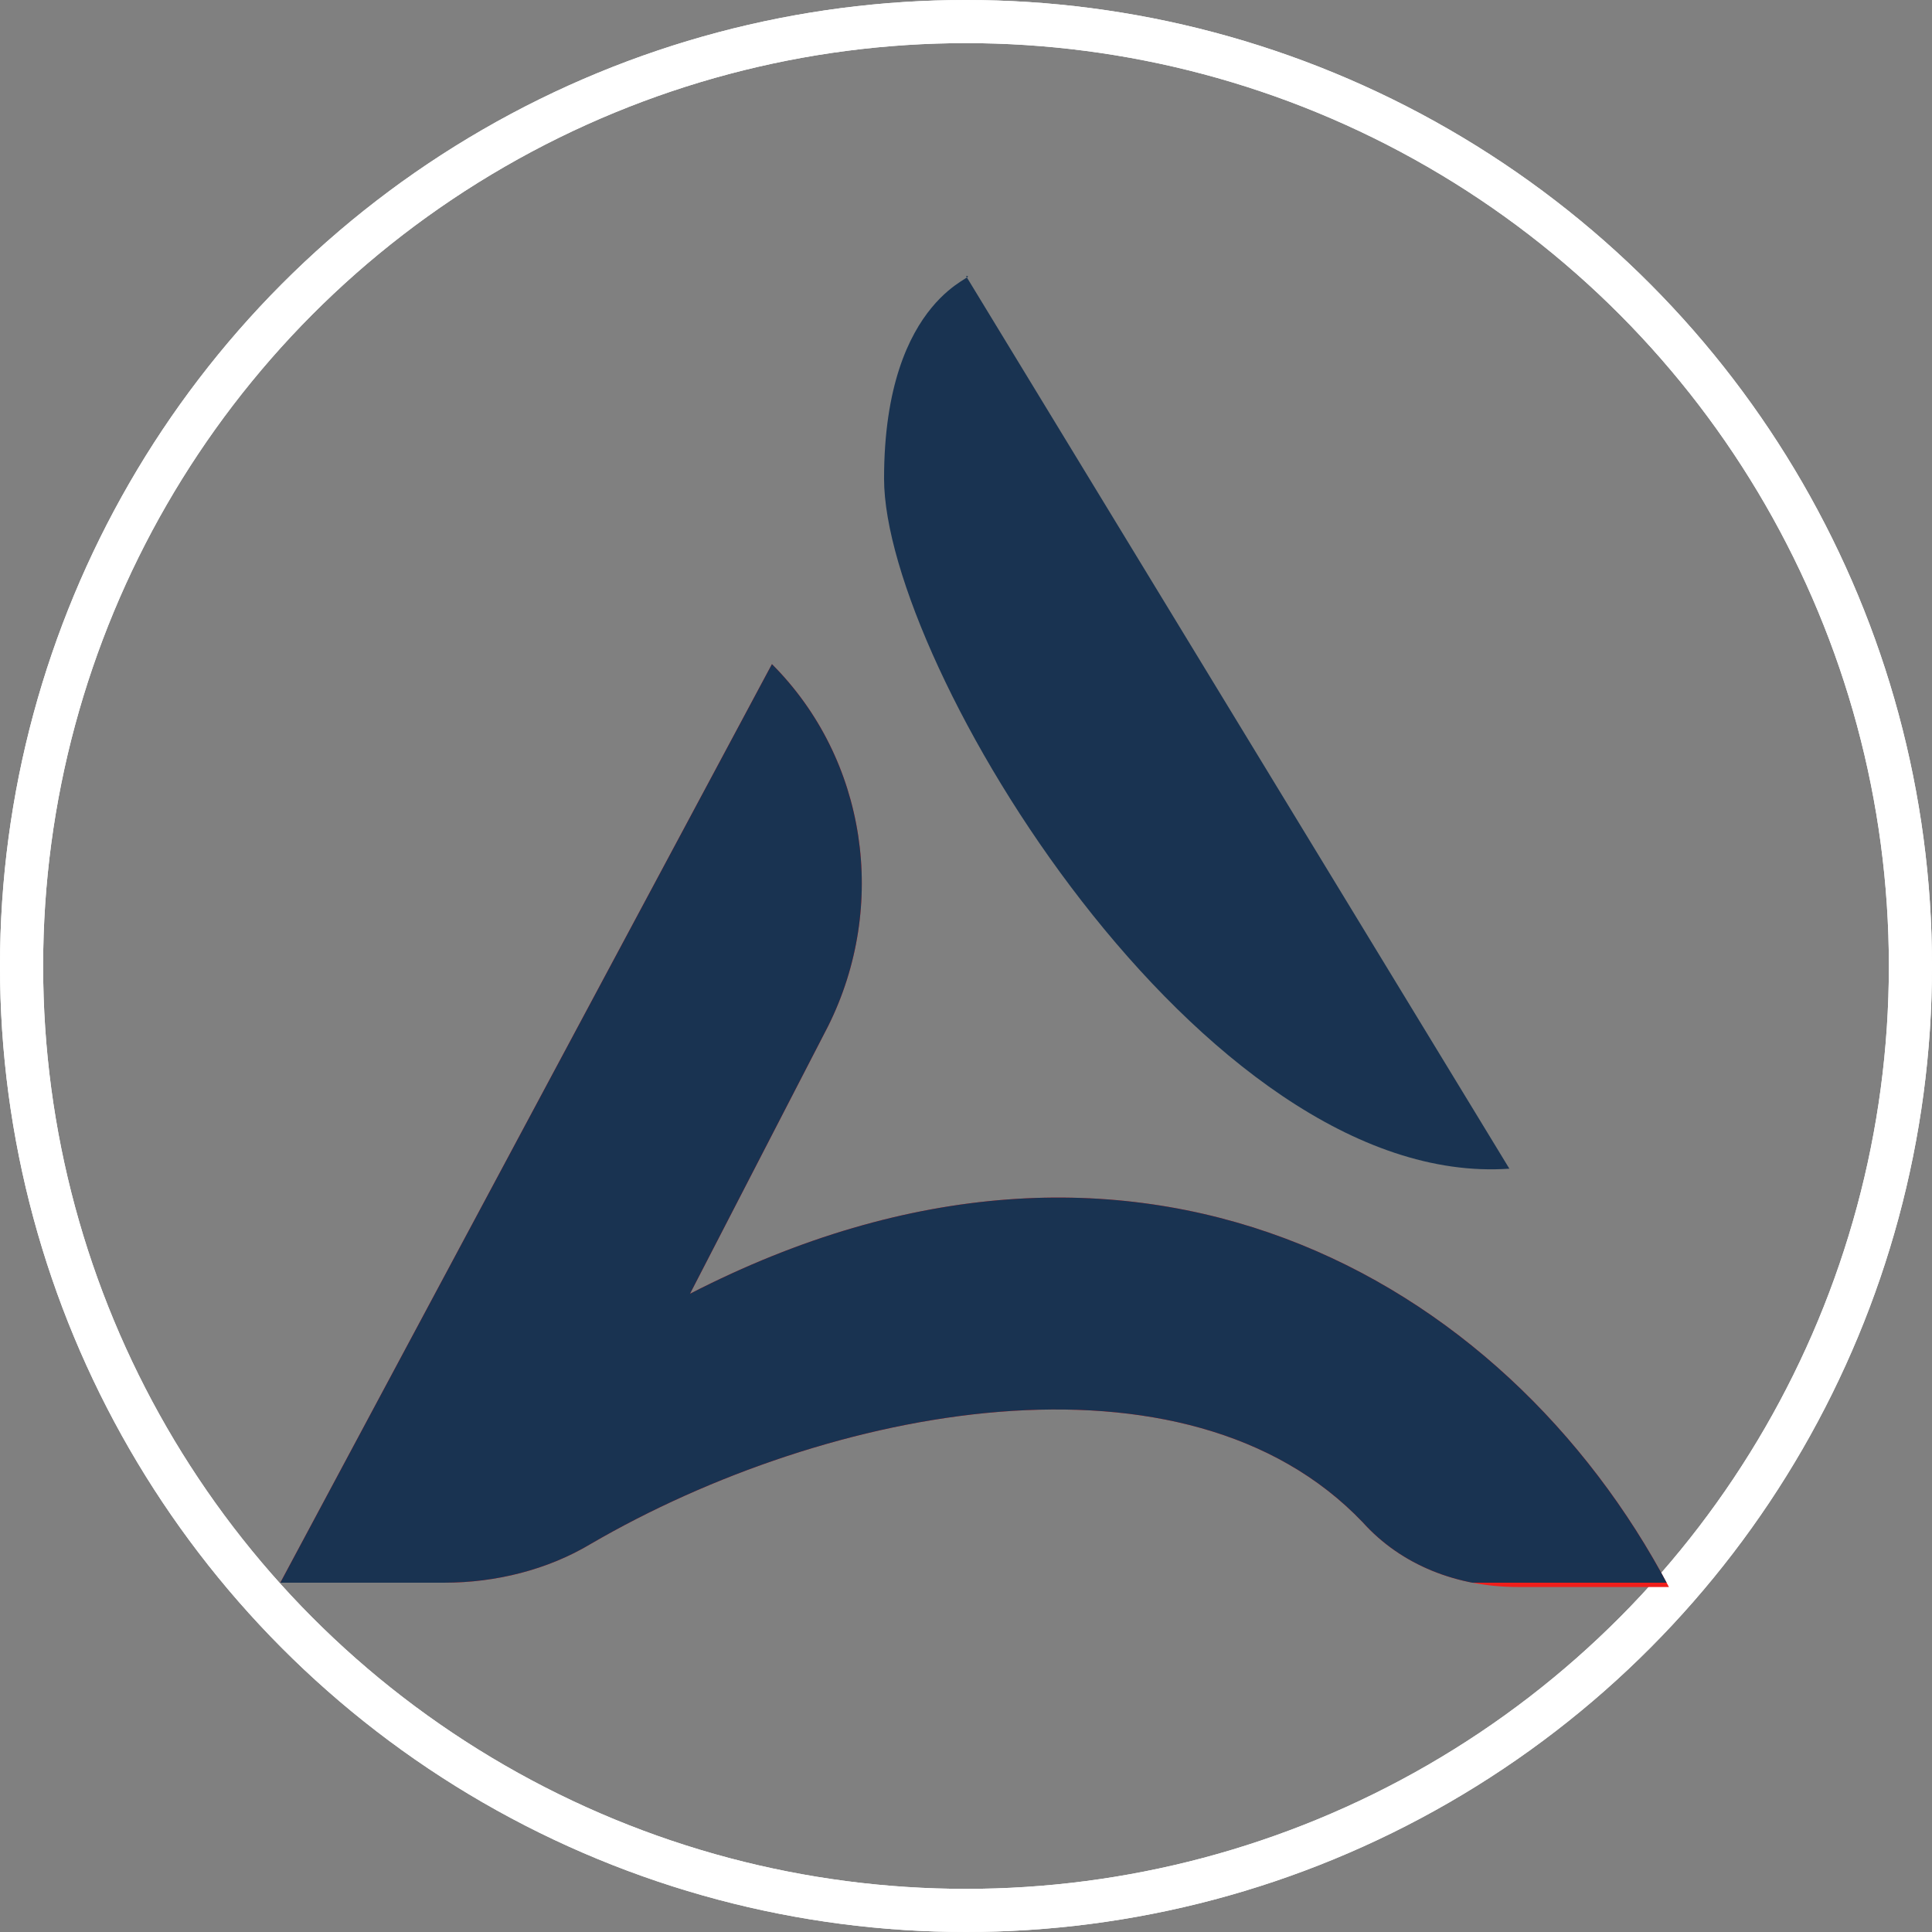 <svg enable-background="new 0 0 44.8 44.8" viewBox="0 0 44.8 44.8" xmlns="http://www.w3.org/2000/svg" xmlns:xlink="http://www.w3.org/1999/xlink"><rect x="0" y="0" width="44.8" height="44.8" fill="#808080" stroke="none"/><defs><path id="a" d="m6.5 36.7h3.8c1.2 0 2.4-.3 3.4-.9 5.5-3.2 13.8-4.8 17.9-.5.9 1 2.2 1.5 3.6 1.5h3.5c-3.8-7.2-12.4-12.1-22.7-6.8l3.2-6.2c1.4-2.8.9-6.2-1.3-8.4z"/><clipPath id="b"><use xlink:href="#a"/></clipPath><clipPath id="c"><path d="m-43.4-14h131.3v92.8h-131.3z"/></clipPath></defs><circle cx="22.4" cy="22.4" fill="none" r="21.9" stroke="#fff" stroke-miterlimit="10"/><circle cx="22.4" cy="22.4" fill="none" r="21.9" stroke="#fff" stroke-miterlimit="10"/><use fill="#ef1e1b" xlink:href="#a"/><g fill="#193351"><path clip-path="url(#b)" d="m6.5 15.3h32.2v21.4h-32.2z"/><path clip-path="url(#c)" d="m20.5 11.1c0-4.3 2.3-4.7 1.9-4.7l12.6 20.7c-7.1.5-14.5-11.7-14.5-16"/></g></svg>